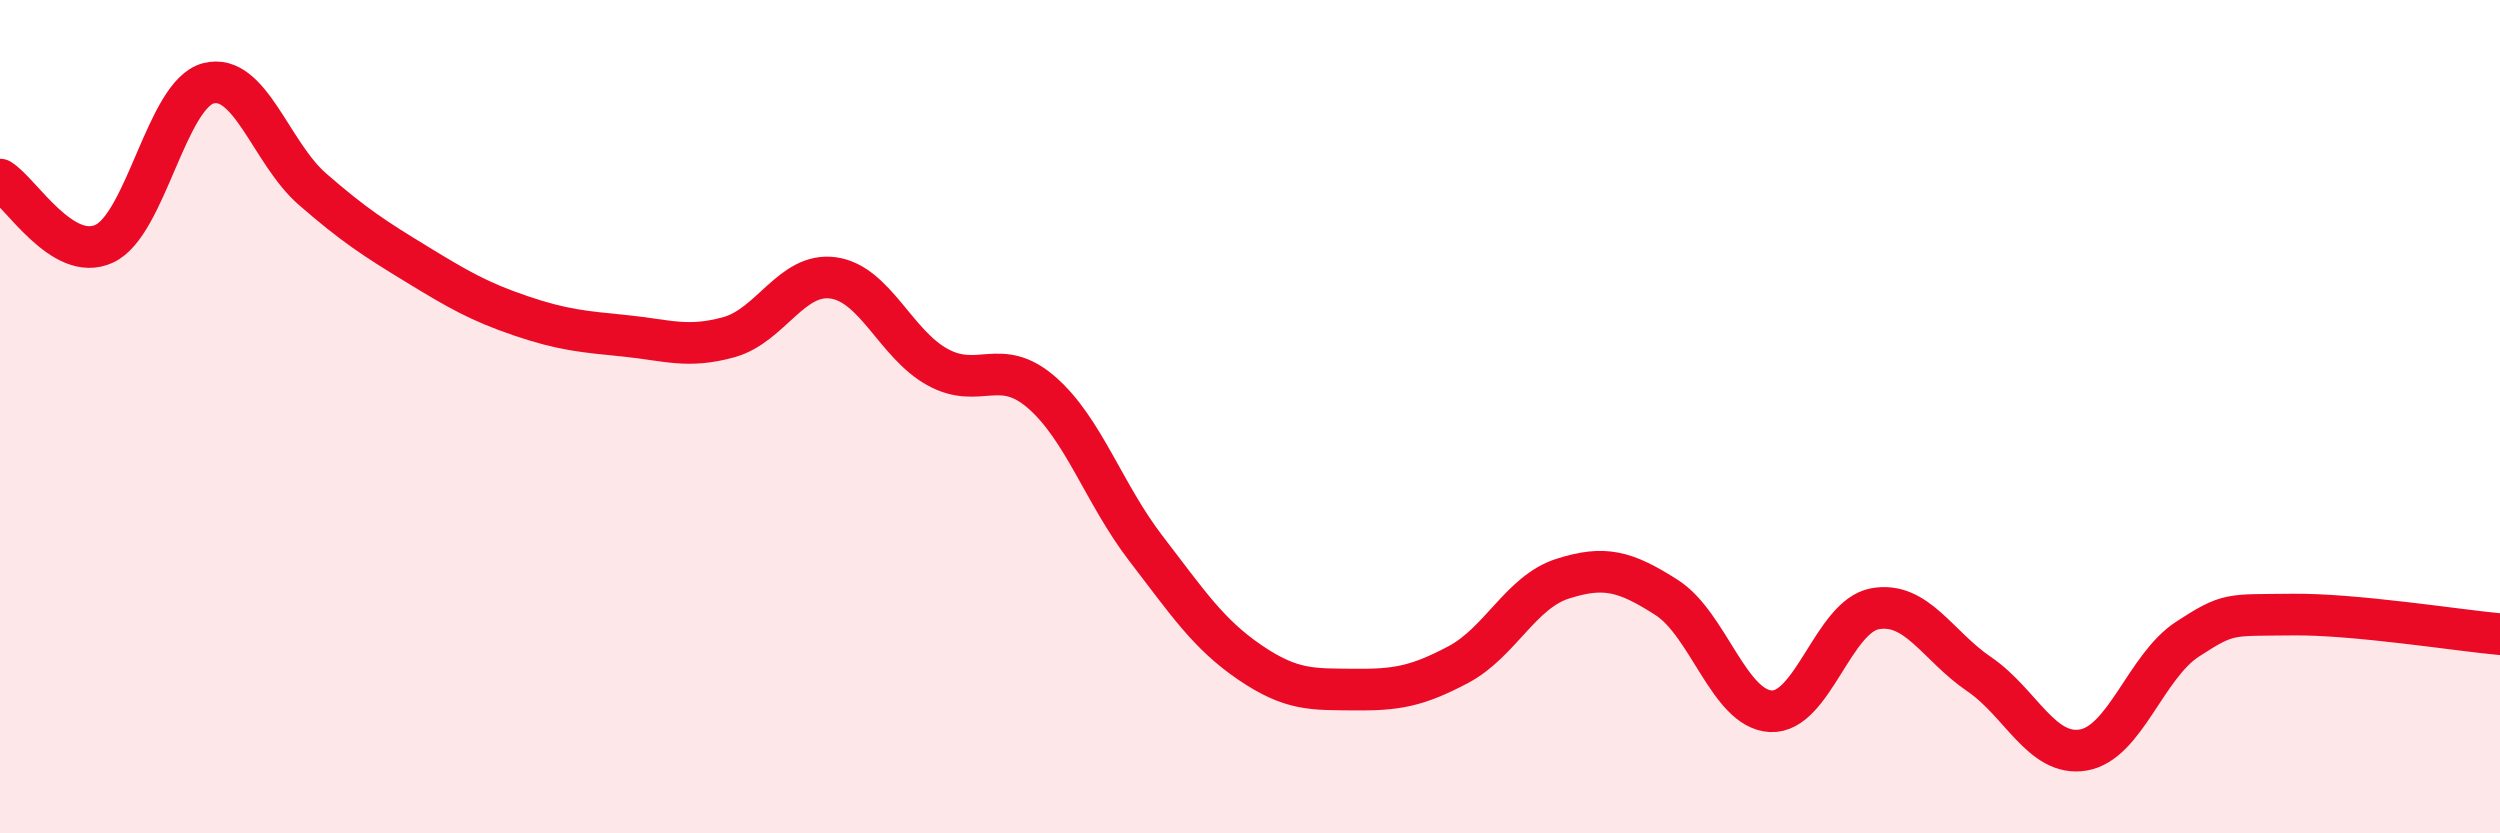 
    <svg width="60" height="20" viewBox="0 0 60 20" xmlns="http://www.w3.org/2000/svg">
      <path
        d="M 0,4.31 C 0.5,4.62 1.5,6.31 2.5,5.85 C 3.5,5.39 4,2.26 5,2 C 6,1.74 6.5,3.67 7.5,4.54 C 8.5,5.41 9,5.73 10,6.34 C 11,6.95 11.5,7.24 12.5,7.58 C 13.5,7.92 14,7.96 15,8.06 C 16,8.16 16.5,8.37 17.5,8.09 C 18.5,7.81 19,6.53 20,6.67 C 21,6.81 21.5,8.26 22.5,8.81 C 23.5,9.36 24,8.55 25,9.42 C 26,10.29 26.5,11.86 27.5,13.16 C 28.5,14.46 29,15.22 30,15.9 C 31,16.58 31.5,16.54 32.5,16.55 C 33.5,16.56 34,16.48 35,15.95 C 36,15.42 36.5,14.21 37.5,13.89 C 38.5,13.57 39,13.7 40,14.34 C 41,14.98 41.5,17.02 42.5,17.07 C 43.5,17.12 44,14.79 45,14.61 C 46,14.43 46.5,15.5 47.5,16.18 C 48.5,16.86 49,18.17 50,18 C 51,17.83 51.5,15.99 52.5,15.34 C 53.5,14.69 53.5,14.77 55,14.75 C 56.5,14.73 59,15.13 60,15.22L60 20L0 20Z"
        fill="#EB0A25"
        opacity="0.1"
        stroke-linecap="round"
        stroke-linejoin="round"
      />
      <path
        d="M 0,4.31 C 0.5,4.62 1.5,6.31 2.5,5.85 C 3.5,5.39 4,2.26 5,2 C 6,1.74 6.5,3.67 7.5,4.54 C 8.5,5.41 9,5.73 10,6.34 C 11,6.95 11.5,7.24 12.5,7.58 C 13.5,7.92 14,7.96 15,8.06 C 16,8.16 16.5,8.37 17.5,8.09 C 18.5,7.81 19,6.53 20,6.67 C 21,6.81 21.5,8.26 22.5,8.81 C 23.5,9.36 24,8.55 25,9.42 C 26,10.29 26.5,11.86 27.5,13.16 C 28.5,14.46 29,15.22 30,15.9 C 31,16.58 31.5,16.54 32.5,16.55 C 33.5,16.56 34,16.48 35,15.95 C 36,15.42 36.5,14.21 37.5,13.89 C 38.5,13.57 39,13.7 40,14.34 C 41,14.98 41.5,17.02 42.5,17.07 C 43.5,17.12 44,14.79 45,14.61 C 46,14.43 46.5,15.5 47.5,16.18 C 48.5,16.86 49,18.17 50,18 C 51,17.83 51.5,15.99 52.5,15.34 C 53.5,14.69 53.5,14.77 55,14.75 C 56.5,14.73 59,15.13 60,15.22"
        stroke="#EB0A25"
        stroke-width="1"
        fill="none"
        stroke-linecap="round"
        stroke-linejoin="round"
      />
    </svg>
  